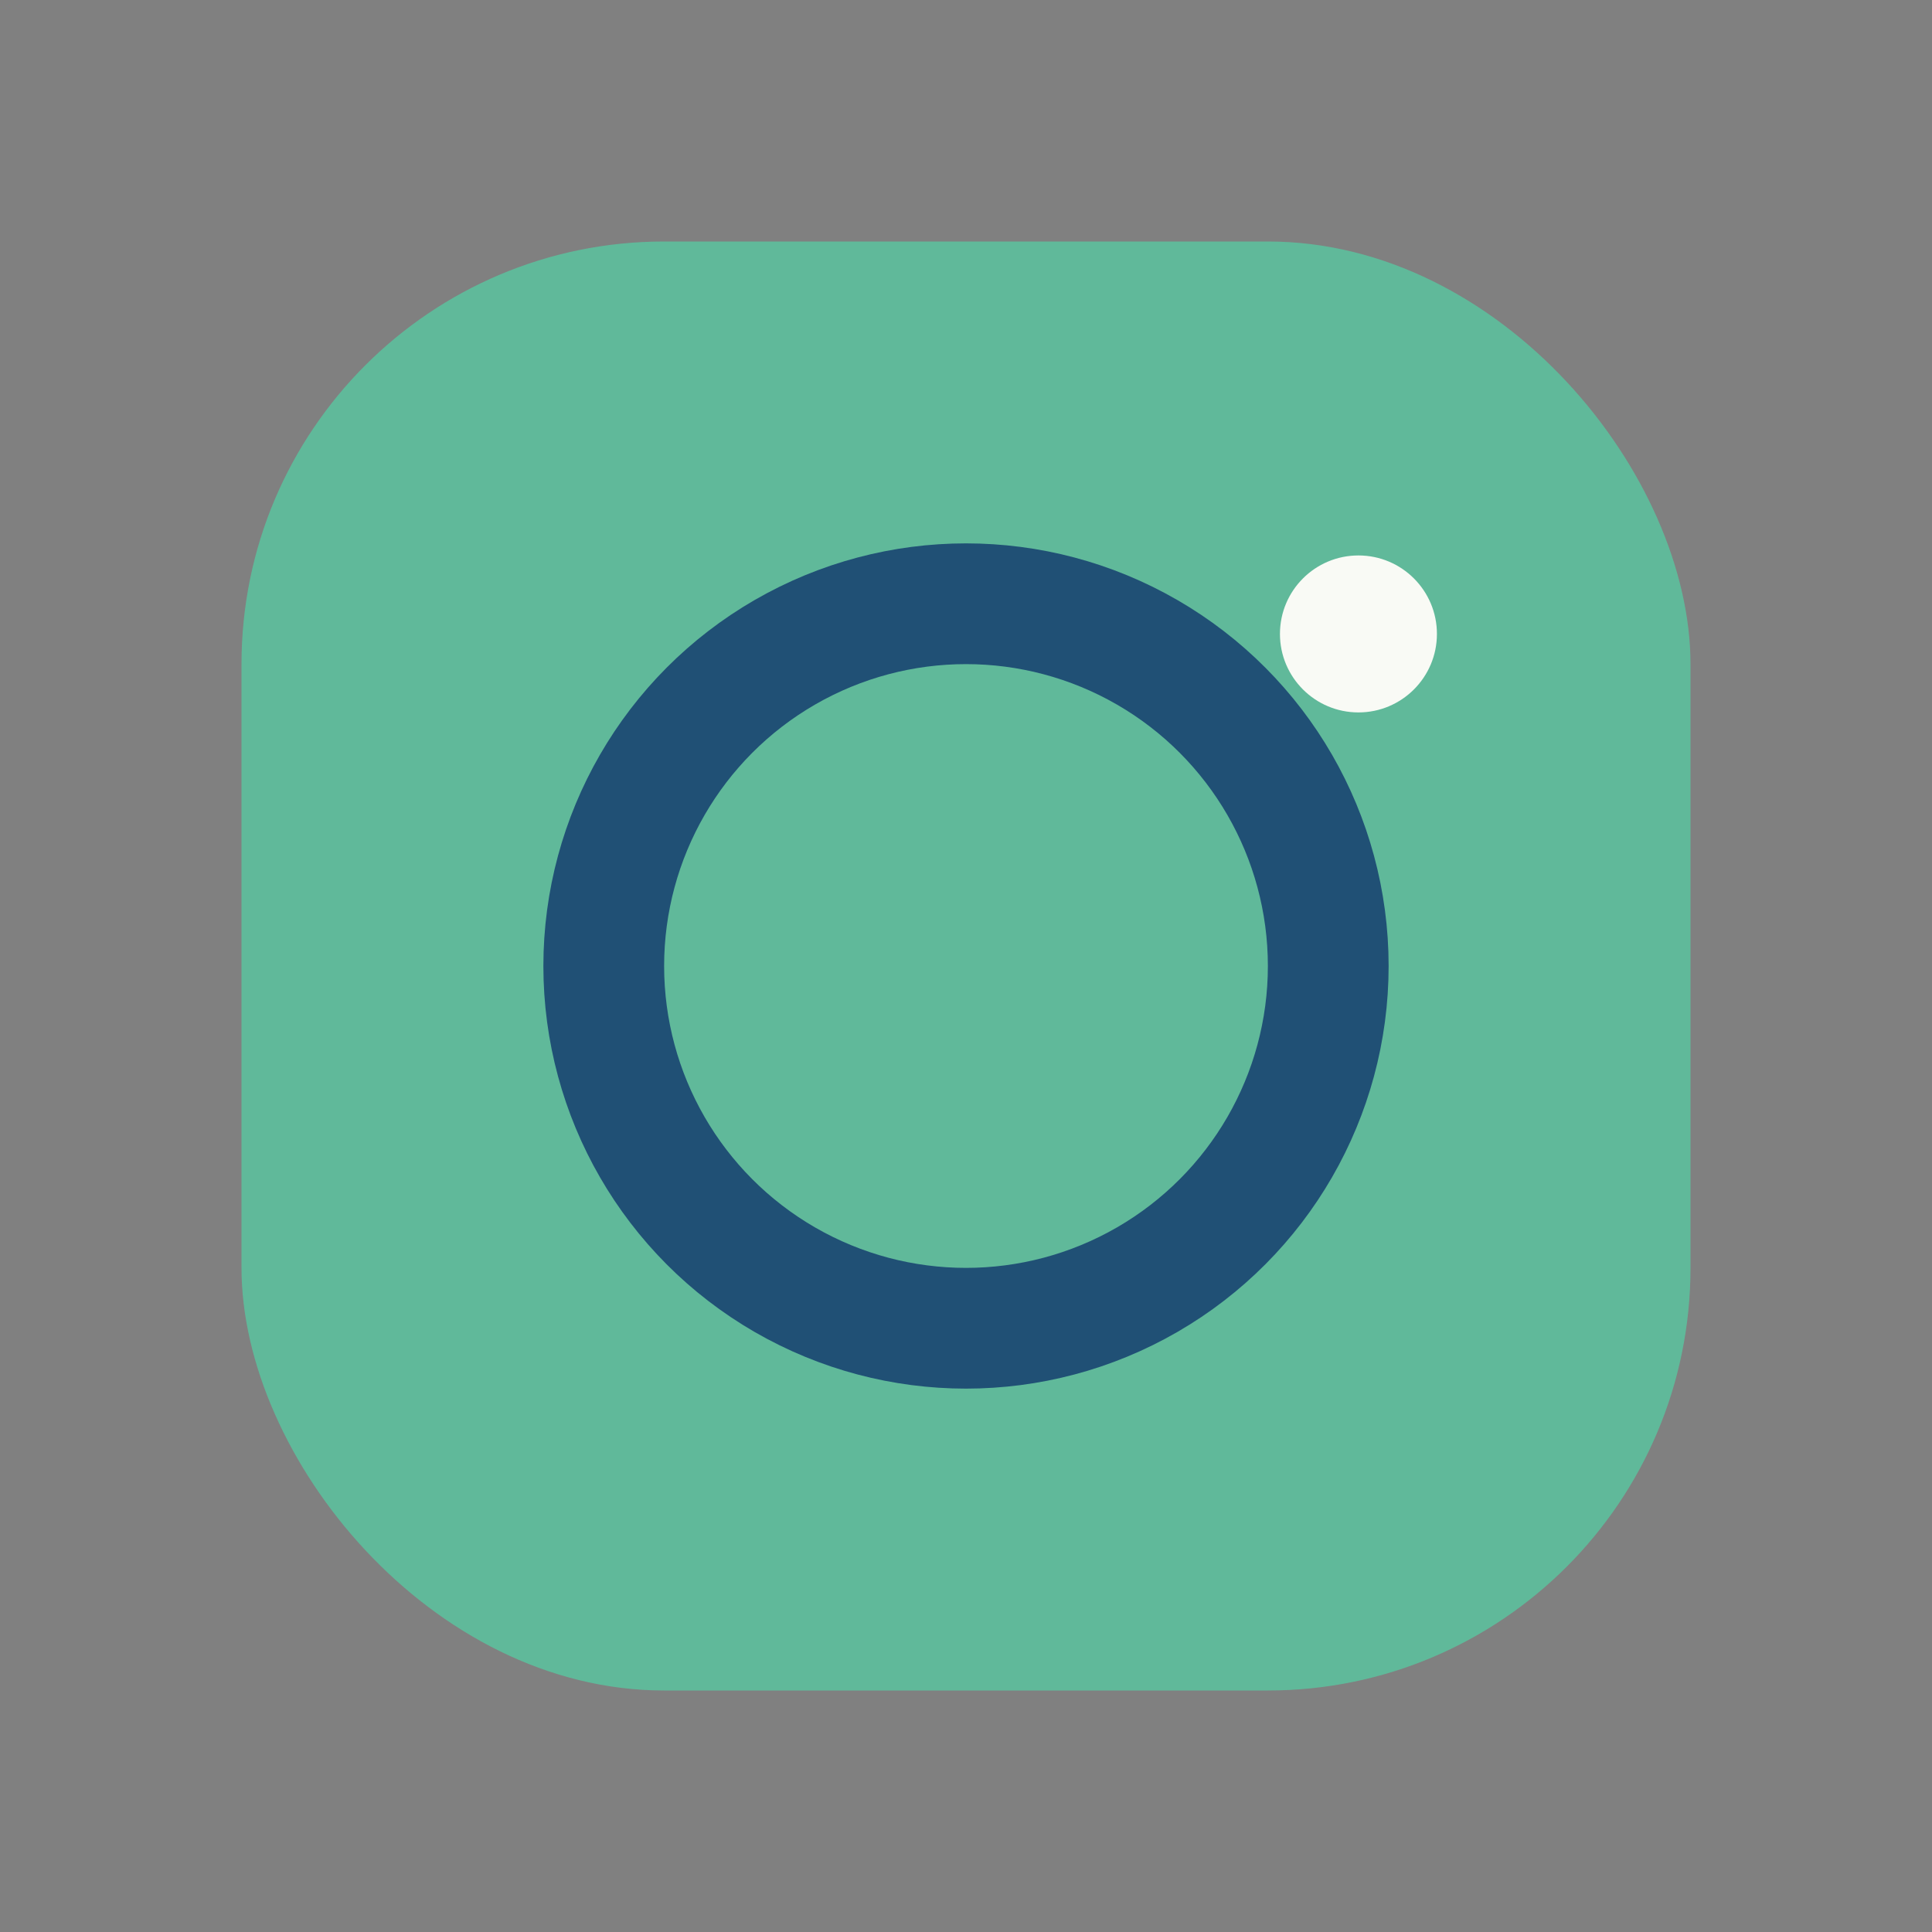 <?xml version="1.0" encoding="UTF-8"?>
<svg xmlns="http://www.w3.org/2000/svg" width="32" height="32" viewBox="0 0 32 32"><rect x="0" y="0" width="32" height="32" fill="#808080" stroke="none"/><rect x="4" y="4" width="24" height="24" rx="7" fill="#60B99A"/><circle cx="16" cy="16" r="6" fill="none" stroke="#205075" stroke-width="2"/><circle cx="22.5" cy="10.5" r="1.3" fill="#F9FAF5"/></svg>